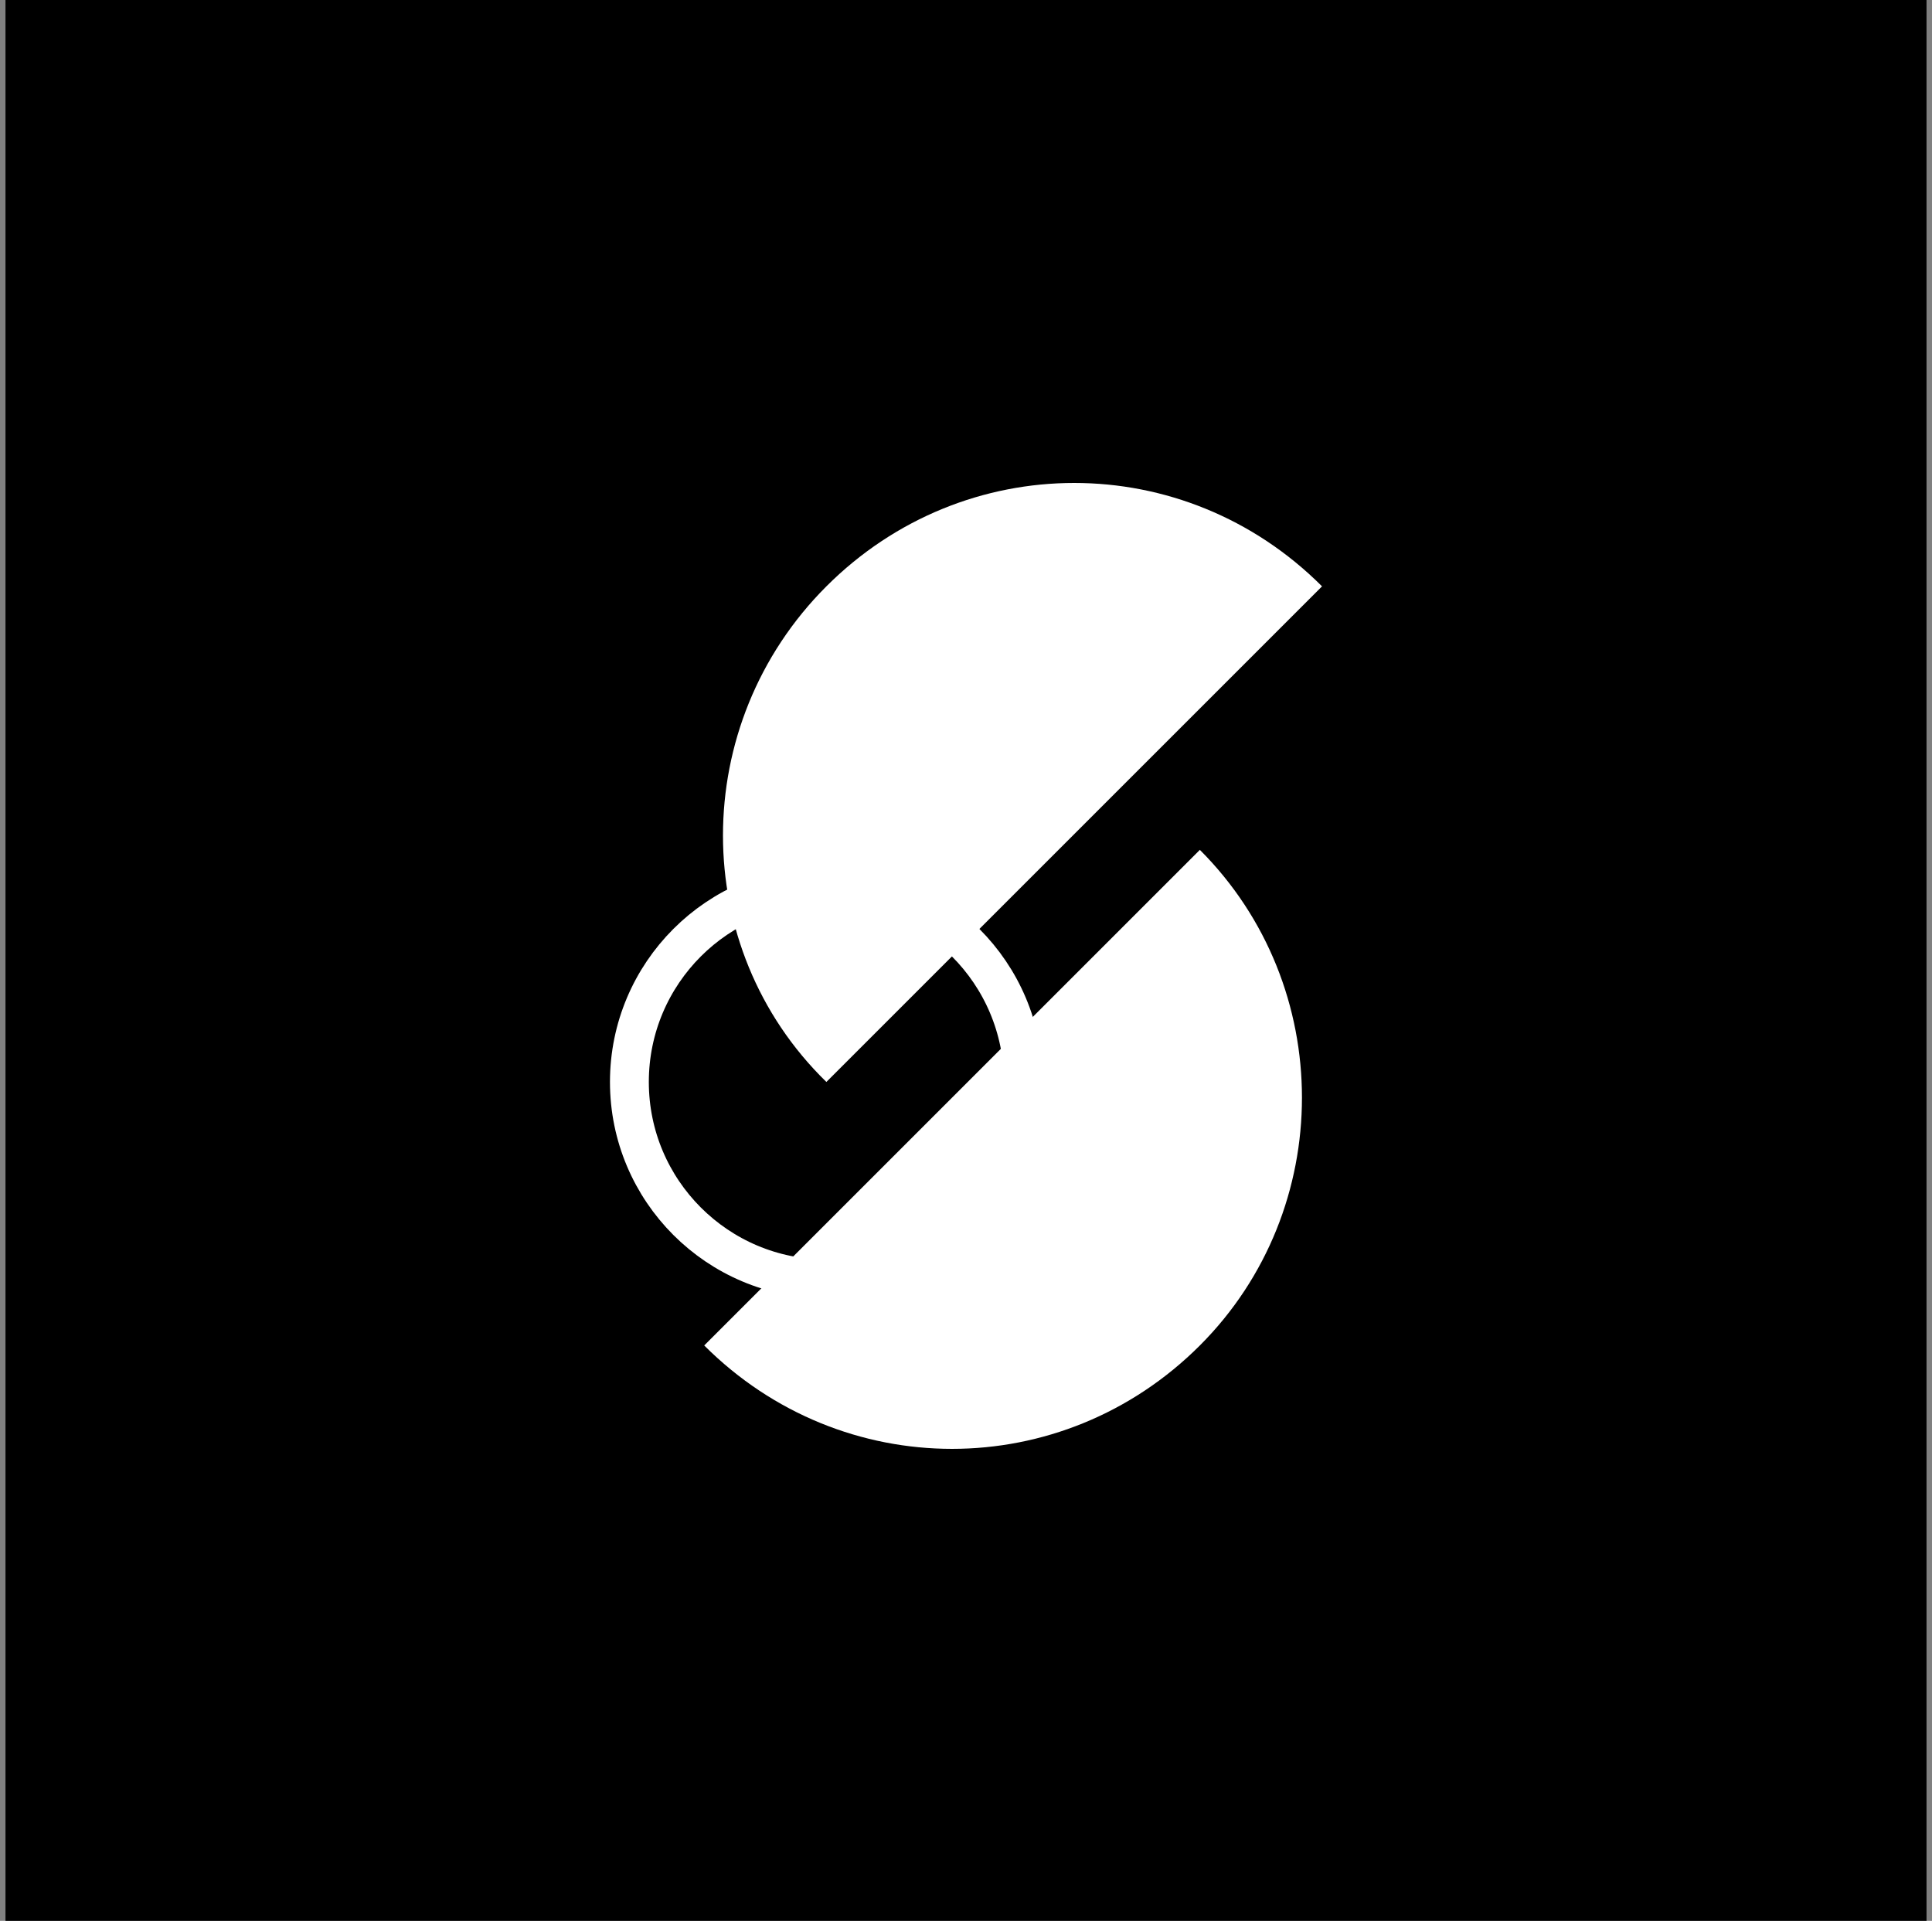 <svg width="176" height="175" viewBox="0 0 176 175" fill="none" xmlns="http://www.w3.org/2000/svg">
<rect x="0" y="0" width="176" height="175" fill="#808080" stroke="none"/>
<rect width="175" height="175" transform="translate(0.5)" fill="#151515" style="fill:#151515;fill:color(display-p3 0.082 0.082 0.082);fill-opacity:1;"/>
<path d="M93.225 98.573C93.225 108.483 85.191 116.518 75.281 116.518C65.37 116.518 57.336 108.483 57.336 98.573C57.336 88.663 65.37 80.629 75.281 80.629C85.191 80.629 93.225 88.663 93.225 98.573Z" stroke="white" style="stroke:white;stroke-opacity:1;" stroke-width="3.54"/>
<path d="M75.281 53.42C87.841 40.86 107.874 40.86 120.434 53.42L75.281 98.573C62.721 86.331 62.721 65.98 75.281 53.42Z" fill="white" style="fill:white;fill-opacity:1;"/>
<path d="M109.304 122.58C96.744 135.14 76.712 135.14 64.152 122.58L109.304 77.427C121.705 89.829 121.705 110.179 109.304 122.58Z" fill="white" style="fill:white;fill-opacity:1;"/>
</svg>

